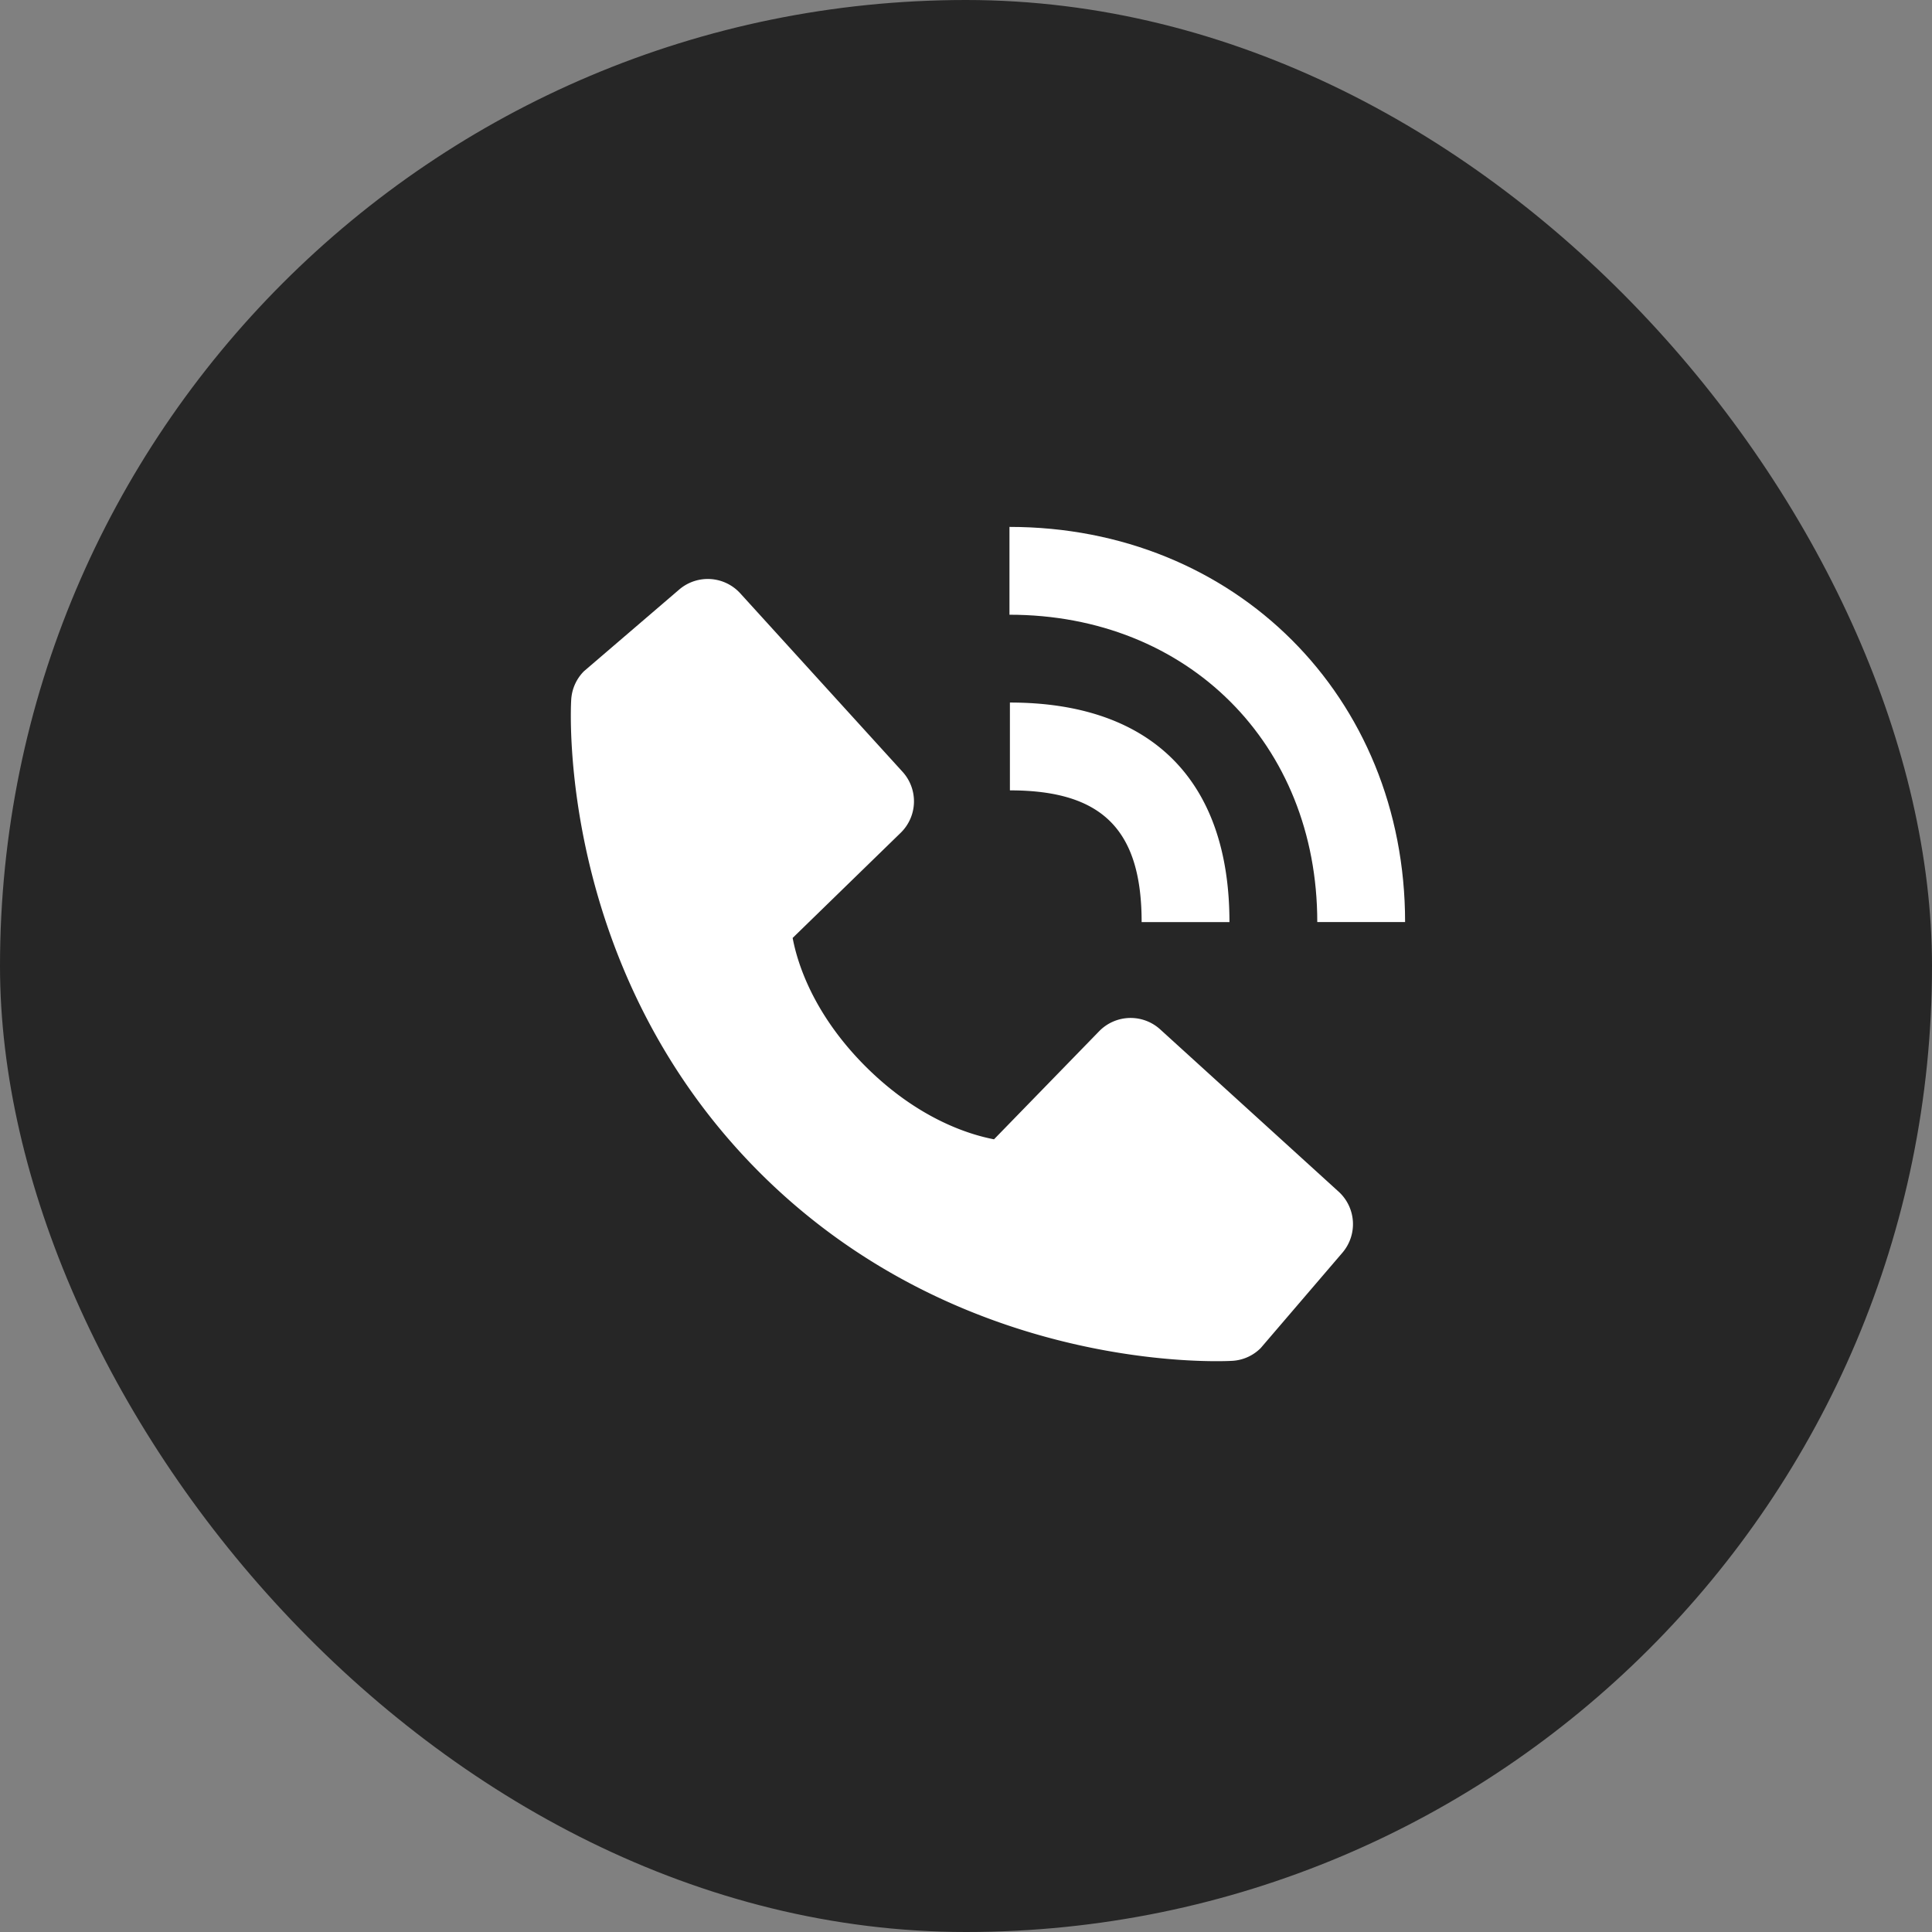 <svg width="44" height="44" fill="none" xmlns="http://www.w3.org/2000/svg"><rect width="100%" height="100%" fill="#808080" stroke="none"/><rect width="44" height="44" rx="22" fill="#262626"/><path d="M30 20.999h2C32 15.869 28.127 12 22.99 12v2c4.062 0 7.01 2.943 7.01 6.999Z" fill="#fff"/><path d="M23 18c2.103 0 3 .897 3 3h2c0-3.225-1.775-5-5-5v2Zm3.422 5.443a1.001 1.001 0 0 0-1.39.043l-2.394 2.461c-.576-.11-1.734-.471-2.926-1.66-1.192-1.193-1.553-2.354-1.66-2.926l2.46-2.394a1 1 0 0 0 .042-1.391l-3.695-4.063a1 1 0 0 0-1.39-.087l-2.17 1.861a1 1 0 0 0-.29.649c-.016.25-.302 6.172 4.29 10.766C21.305 30.707 26.323 31 27.705 31c.202 0 .326-.006.36-.008a.992.992 0 0 0 .647-.291l1.86-2.171a1 1 0 0 0-.086-1.391l-4.064-3.696Z" fill="#fff"/></svg>